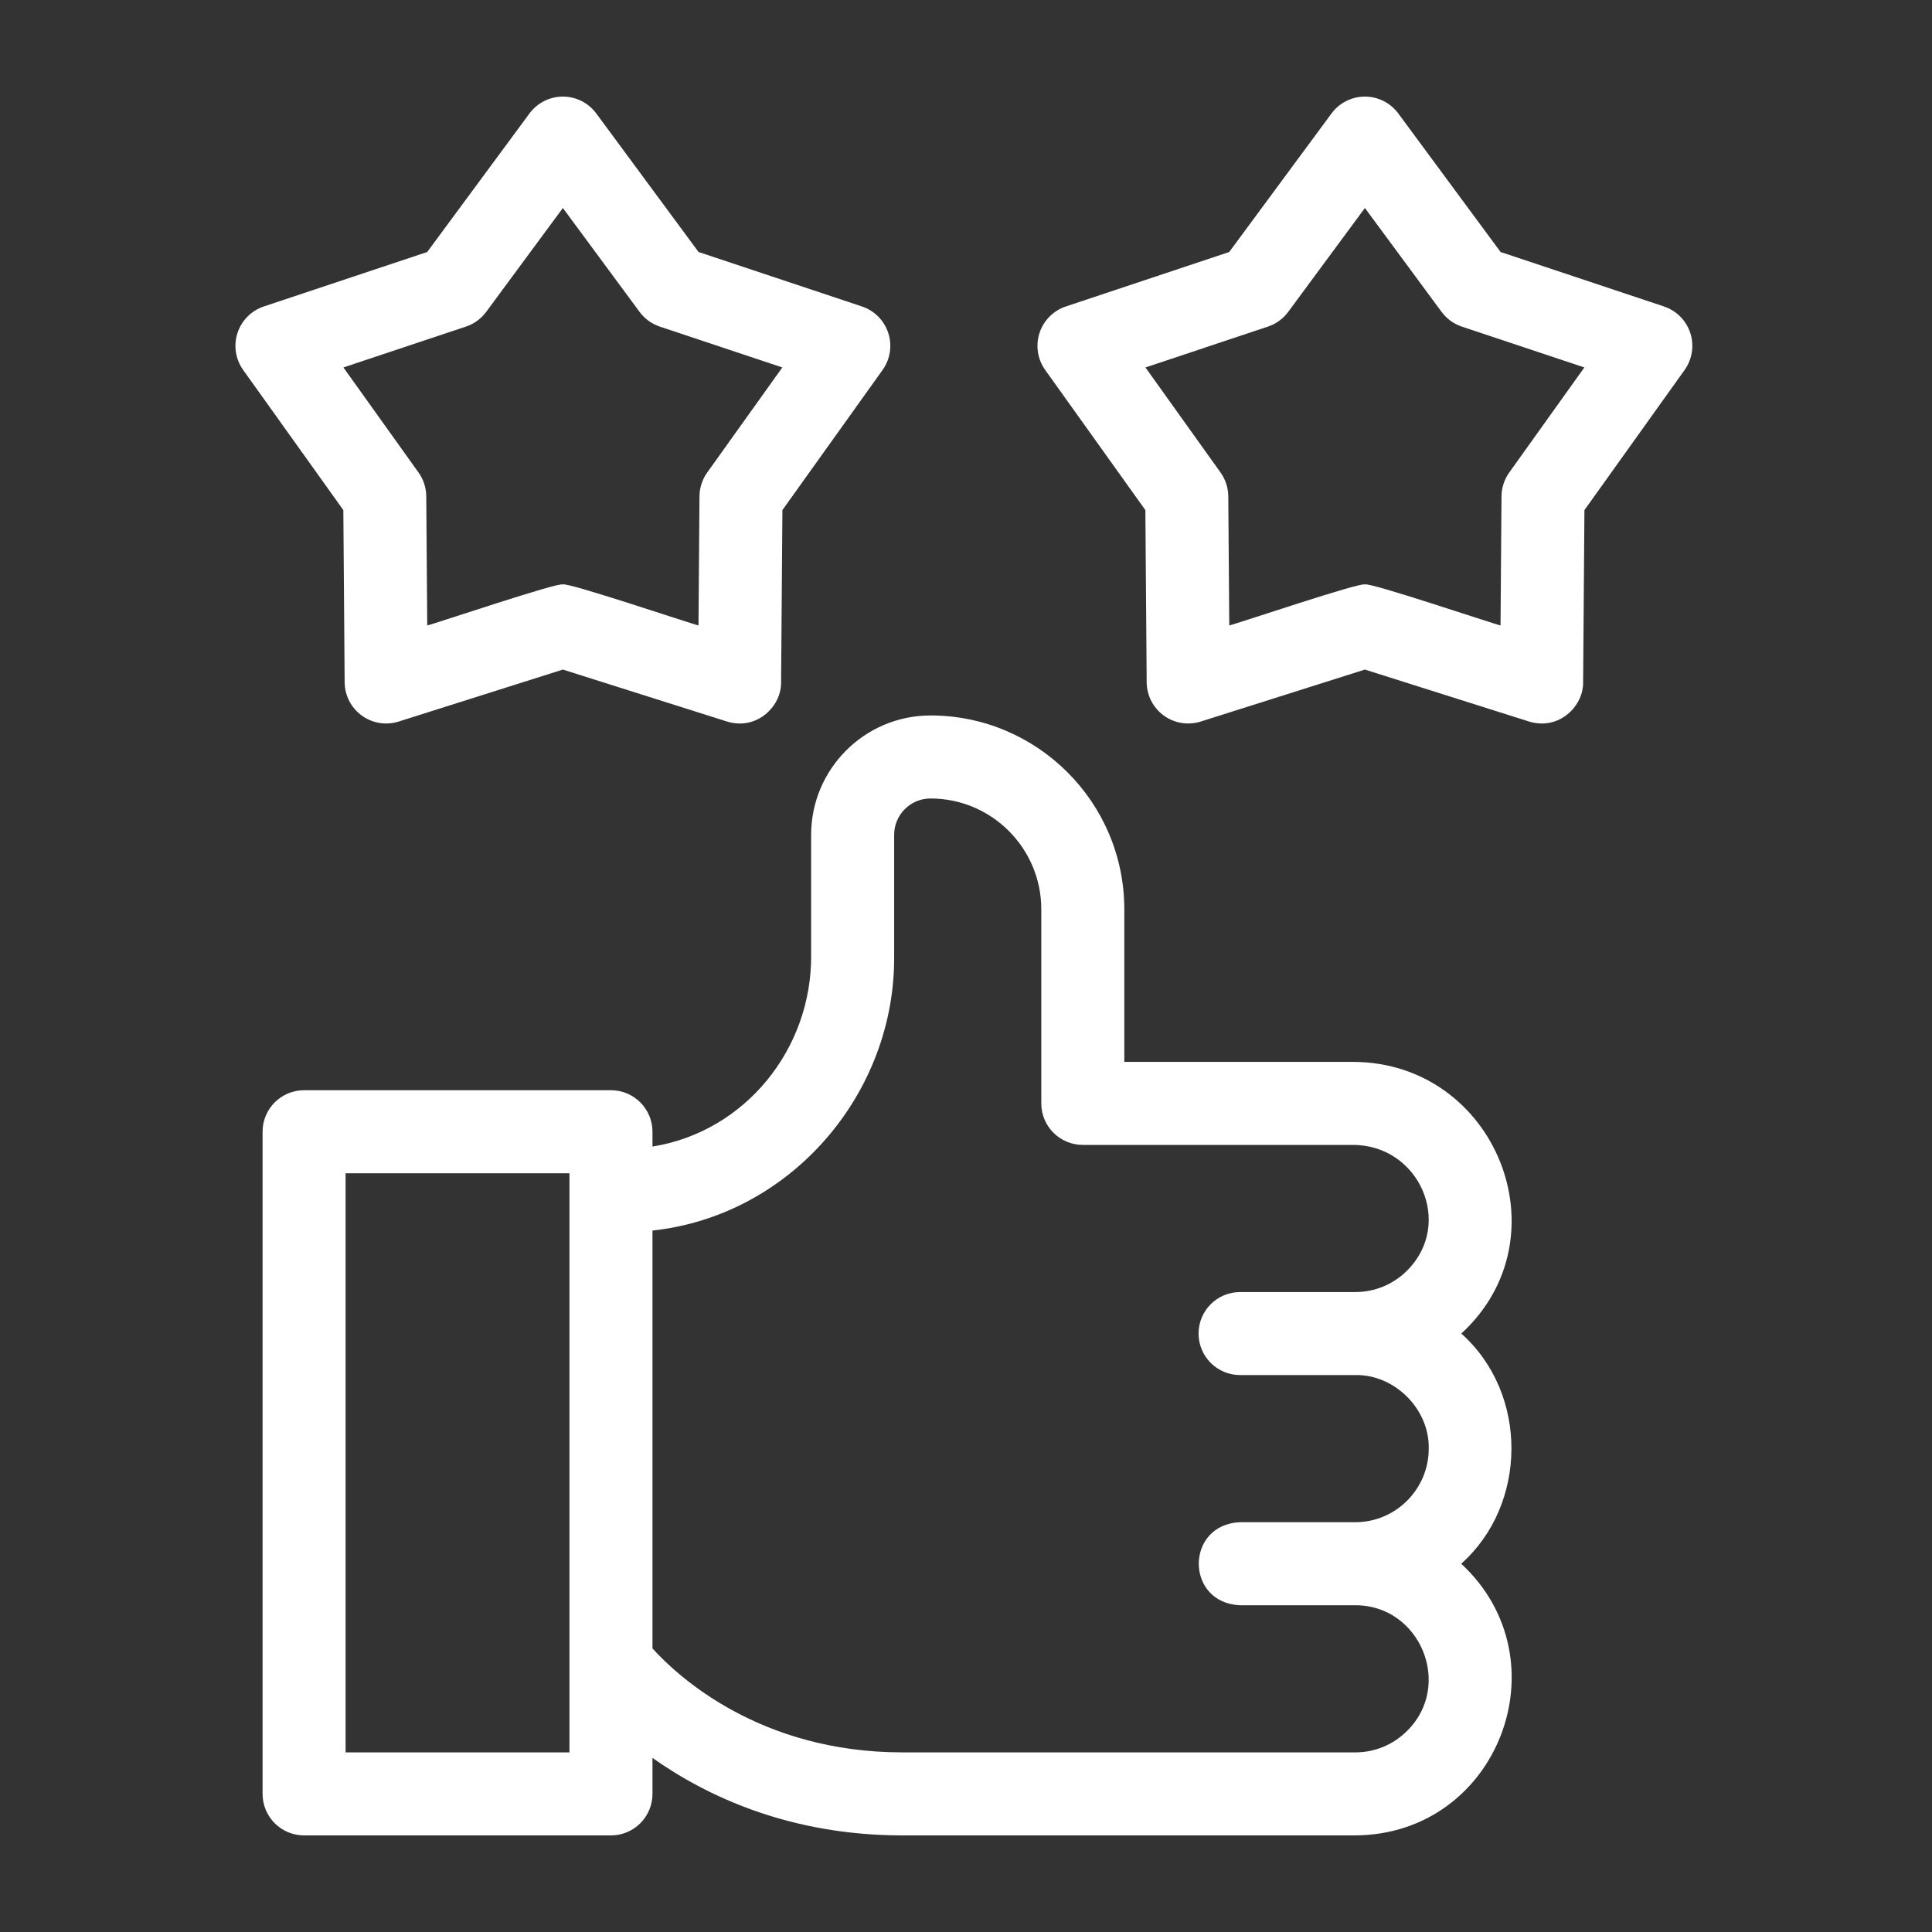 <?xml version="1.0" encoding="UTF-8"?>
<svg width="100px" height="100px" viewBox="0 0 100 100" version="1.1" xmlns="http://www.w3.org/2000/svg" xmlns:xlink="http://www.w3.org/1999/xlink">
    <rect x="0" y="0" width="100" height="100" fill="#333333" stroke="none"/>
    <title>Enhanced Customer Experience</title>
    <g id="Enhanced-Customer-Experience" stroke="none" stroke-width="1" fill="none" fill-rule="evenodd">
        <g id="svgexport-6-(1)" transform="translate(12, 5)" fill="#FFFFFF" fill-rule="nonzero">
            <path d="M63.632,75.938 C67.059,72.893 67.136,67.141 63.636,64.025 C69.081,59.03 65.408,49.968 58.022,49.963 L46.194,49.963 L46.194,42.063 C46.194,36.532 41.694,32.032 36.163,32.032 C32.756,32.032 29.984,34.804 29.984,38.211 L29.984,44.416 C30.031,49.291 26.568,53.578 21.772,54.346 L21.772,53.578 C21.772,52.392 20.81,51.43 19.624,51.43 L3.739,51.43 C2.553,51.43 1.591,52.392 1.591,53.578 L1.591,87.852 C1.591,89.038 2.553,90 3.739,90 L19.624,90 C20.81,90 21.772,89.038 21.772,87.852 L21.772,85.988 C24.558,87.96 28.855,90 34.714,90 L58.143,90 C65.547,89.96 69.01,80.918 63.632,75.938 Z M17.475,85.703 L5.888,85.703 L5.888,55.727 L17.475,55.727 L17.475,85.703 Z M60.835,84.587 C60.123,85.304 59.154,85.706 58.143,85.703 L34.714,85.703 C27.31,85.703 23.066,81.752 21.772,80.322 L21.772,58.693 C28.915,57.925 34.369,51.606 34.281,44.416 L34.281,38.211 C34.281,37.173 35.125,36.329 36.163,36.329 C39.325,36.329 41.897,38.901 41.897,42.063 L41.897,52.112 C41.897,53.298 42.859,54.26 44.046,54.26 L58.022,54.26 C61.46,54.259 63.261,58.339 60.835,60.761 C60.123,61.477 59.154,61.879 58.143,61.877 L52.187,61.877 C51,61.877 50.038,62.838 50.038,64.025 C50.038,65.212 51,66.173 52.187,66.173 L58.143,66.173 C60.188,66.131 61.994,67.937 61.951,69.982 C61.951,72.081 60.243,73.79 58.143,73.79 L52.187,73.79 C49.338,73.903 49.335,77.972 52.187,78.087 L58.143,78.087 C61.505,78.074 63.228,82.22 60.835,84.587 L60.835,84.587 Z" id="Shape"></path>
            <path d="M26.281,32.447 C26.064,32.447 25.845,32.414 25.633,32.347 L17.134,29.657 L8.636,32.347 C7.986,32.553 7.276,32.438 6.725,32.037 C6.173,31.636 5.844,30.997 5.839,30.315 L5.771,21.402 L0.587,14.151 C0.19,13.596 0.081,12.886 0.292,12.237 C0.502,11.589 1.008,11.079 1.655,10.863 L10.112,8.044 L15.406,0.872 C15.811,0.324 16.452,-3.87013417e-05 17.134,-3.87013417e-05 C17.816,-3.87013417e-05 18.458,0.324 18.863,0.872 L24.157,8.044 L32.613,10.863 C33.26,11.079 33.766,11.589 33.977,12.237 C34.188,12.886 34.078,13.596 33.681,14.151 L28.497,21.402 L28.429,30.315 C28.445,31.463 27.423,32.472 26.281,32.447 L26.281,32.447 Z M17.134,25.255 C17.263,25.088 23.857,27.317 24.154,27.372 L24.205,20.689 C24.209,20.246 24.349,19.816 24.606,19.456 L28.493,14.019 L22.153,11.905 C21.733,11.765 21.367,11.499 21.104,11.143 L17.134,5.766 L13.165,11.143 C12.902,11.499 12.535,11.766 12.116,11.905 L5.775,14.019 L9.662,19.456 C9.92,19.816 10.06,20.246 10.063,20.689 L10.114,27.372 C10.436,27.311 16.978,25.094 17.134,25.255 L17.134,25.255 Z M67.794,32.447 C67.576,32.447 67.358,32.414 67.146,32.347 L58.647,29.657 L50.149,32.347 C49.498,32.553 48.789,32.438 48.237,32.037 C47.686,31.636 47.357,30.997 47.352,30.315 L47.284,21.402 L42.1,14.151 C41.703,13.596 41.594,12.886 41.804,12.237 C42.015,11.589 42.521,11.079 43.168,10.863 L51.624,8.044 L56.919,0.872 C57.323,0.324 57.965,-0 58.647,-0 C59.329,-0 59.97,0.324 60.375,0.872 L65.67,8.044 L74.126,10.863 C74.773,11.079 75.279,11.589 75.49,12.237 C75.7,12.886 75.591,13.596 75.194,14.151 L70.01,21.402 L69.942,30.315 C69.958,31.463 68.936,32.472 67.794,32.447 L67.794,32.447 Z M58.647,25.255 C58.776,25.088 65.37,27.317 65.667,27.372 L65.718,20.689 C65.721,20.246 65.861,19.816 66.119,19.456 L70.006,14.019 L63.665,11.905 C63.246,11.765 62.879,11.499 62.616,11.143 L58.647,5.766 L54.677,11.143 C54.415,11.499 54.048,11.766 53.628,11.905 L47.288,14.019 L51.175,19.456 C51.432,19.816 51.572,20.246 51.576,20.689 L51.627,27.372 C51.949,27.311 58.491,25.094 58.647,25.255 L58.647,25.255 Z" id="Shape"></path>
        </g>
    </g>
</svg>
